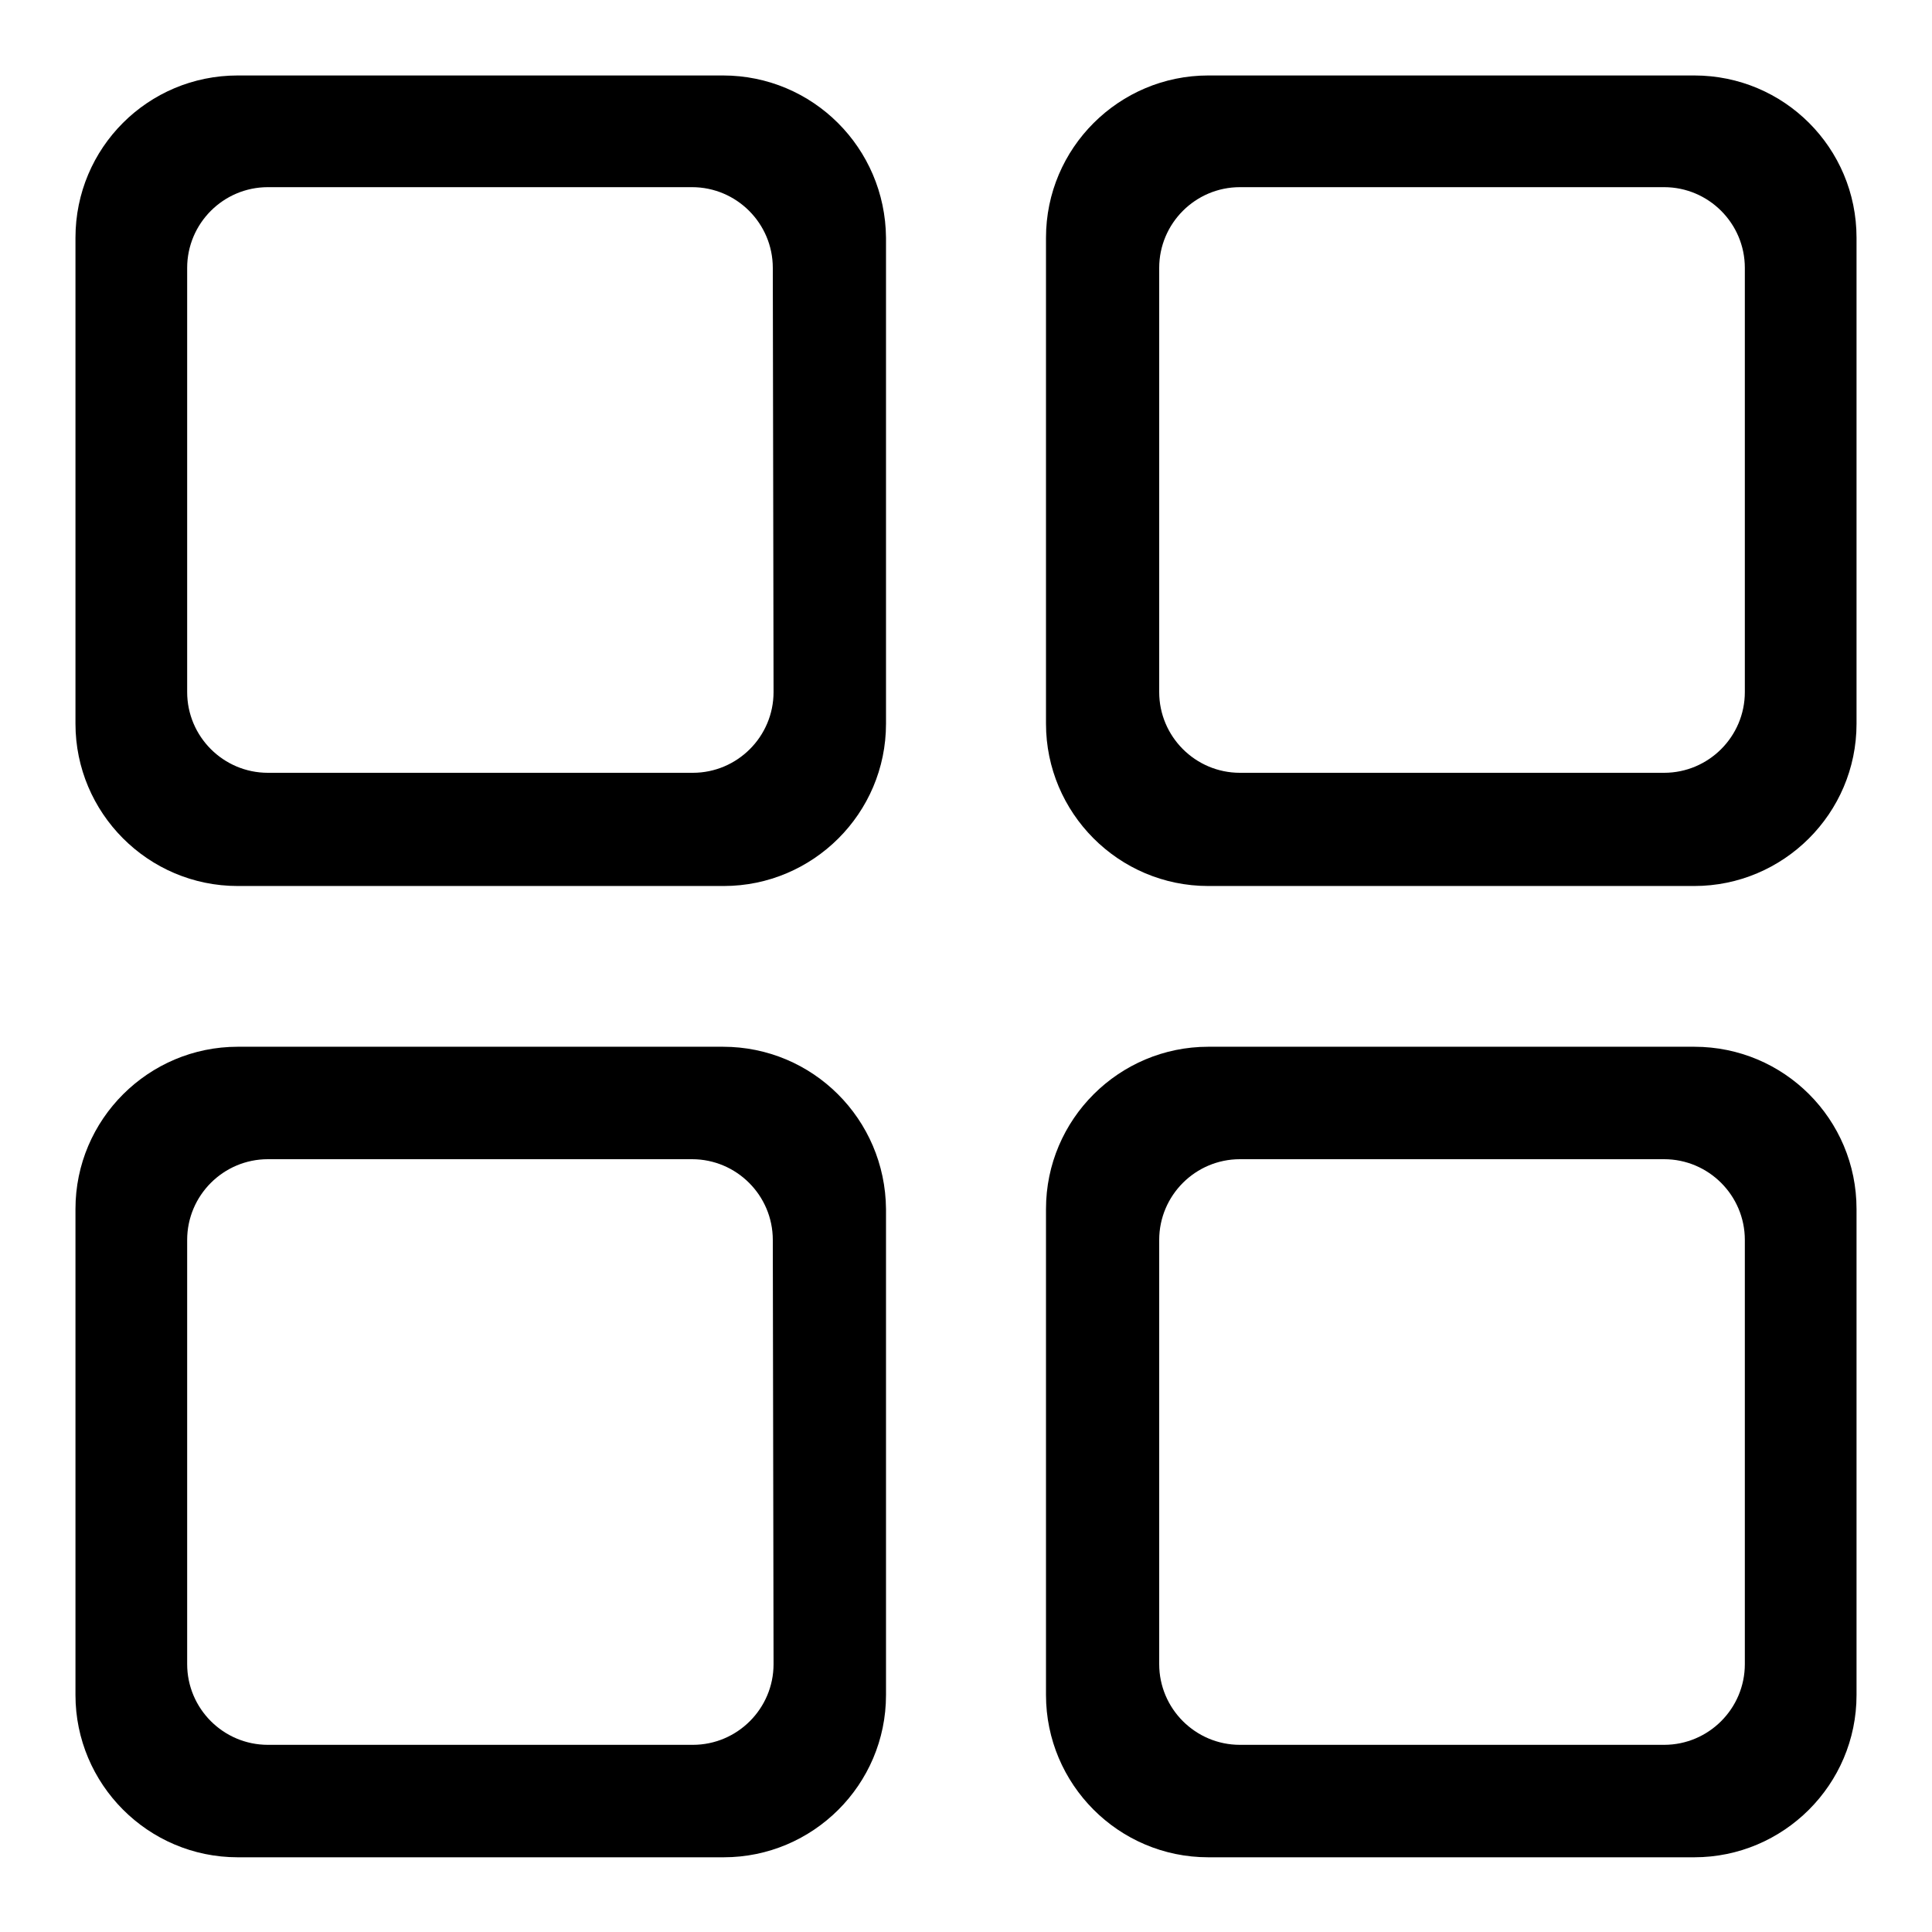<?xml version="1.0" encoding="utf-8"?>
<!-- Svg Vector Icons : http://www.onlinewebfonts.com/icon -->
<!DOCTYPE svg PUBLIC "-//W3C//DTD SVG 1.1//EN" "http://www.w3.org/Graphics/SVG/1.1/DTD/svg11.dtd">
<svg version="1.1" xmlns="http://www.w3.org/2000/svg" xmlns:xlink="http://www.w3.org/1999/xlink" x="0px" y="0px" viewBox="0 0 256 256" enable-background="new 0 0 256 256" xml:space="preserve">
<g><g><path fill="#000000" d="M95.8,138.7H31.5c-11.8,0-21.5,9.6-21.5,21.5v64.4c0,11.8,9.6,21.5,21.5,21.5h64.4c11.8,0,21.5-9.6,21.5-21.5v-64.4C117.3,148.3,107.7,138.7,95.8,138.7 M102.5,220.5c0,5.9-4.8,10.7-10.7,10.7H35.5c-5.9,0-10.7-4.8-10.7-10.7v-56.2c0-5.9,4.8-10.7,10.7-10.7h56.2c5.9,0,10.7,4.8,10.7,10.7L102.5,220.5L102.5,220.5z M95.8,10H31.5C19.6,10,10,19.6,10,31.5v64.4c0,11.8,9.6,21.5,21.5,21.5h64.4c11.8,0,21.5-9.6,21.5-21.5V31.5C117.3,19.6,107.7,10,95.8,10 M102.5,91.7c0,5.9-4.8,10.7-10.7,10.7H35.5c-5.9,0-10.7-4.8-10.7-10.7V35.5c0-5.9,4.8-10.7,10.7-10.7h56.2c5.9,0,10.7,4.8,10.7,10.7L102.5,91.7L102.5,91.7z M224.5,10h-64.4c-11.8,0-21.5,9.6-21.5,21.5v64.4c0,11.8,9.6,21.5,21.5,21.5h64.4c11.8,0,21.5-9.6,21.5-21.5V31.5C246,19.6,236.4,10,224.5,10 M231.2,91.7c0,5.9-4.8,10.7-10.7,10.7h-56.2c-5.9,0-10.7-4.8-10.7-10.7V35.5c0-5.9,4.8-10.7,10.7-10.7h56.2c5.9,0,10.7,4.8,10.7,10.7V91.7z M224.5,138.7h-64.4c-11.8,0-21.5,9.6-21.5,21.5v64.4c0,11.8,9.6,21.5,21.5,21.5h64.4c11.8,0,21.5-9.6,21.5-21.5v-64.4C246,148.3,236.4,138.7,224.5,138.7 M231.2,220.5c0,5.9-4.8,10.7-10.7,10.7h-56.2c-5.9,0-10.7-4.8-10.7-10.7v-56.2c0-5.9,4.8-10.7,10.7-10.7h56.2c5.9,0,10.7,4.8,10.7,10.7V220.5z"/></g></g>
</svg>